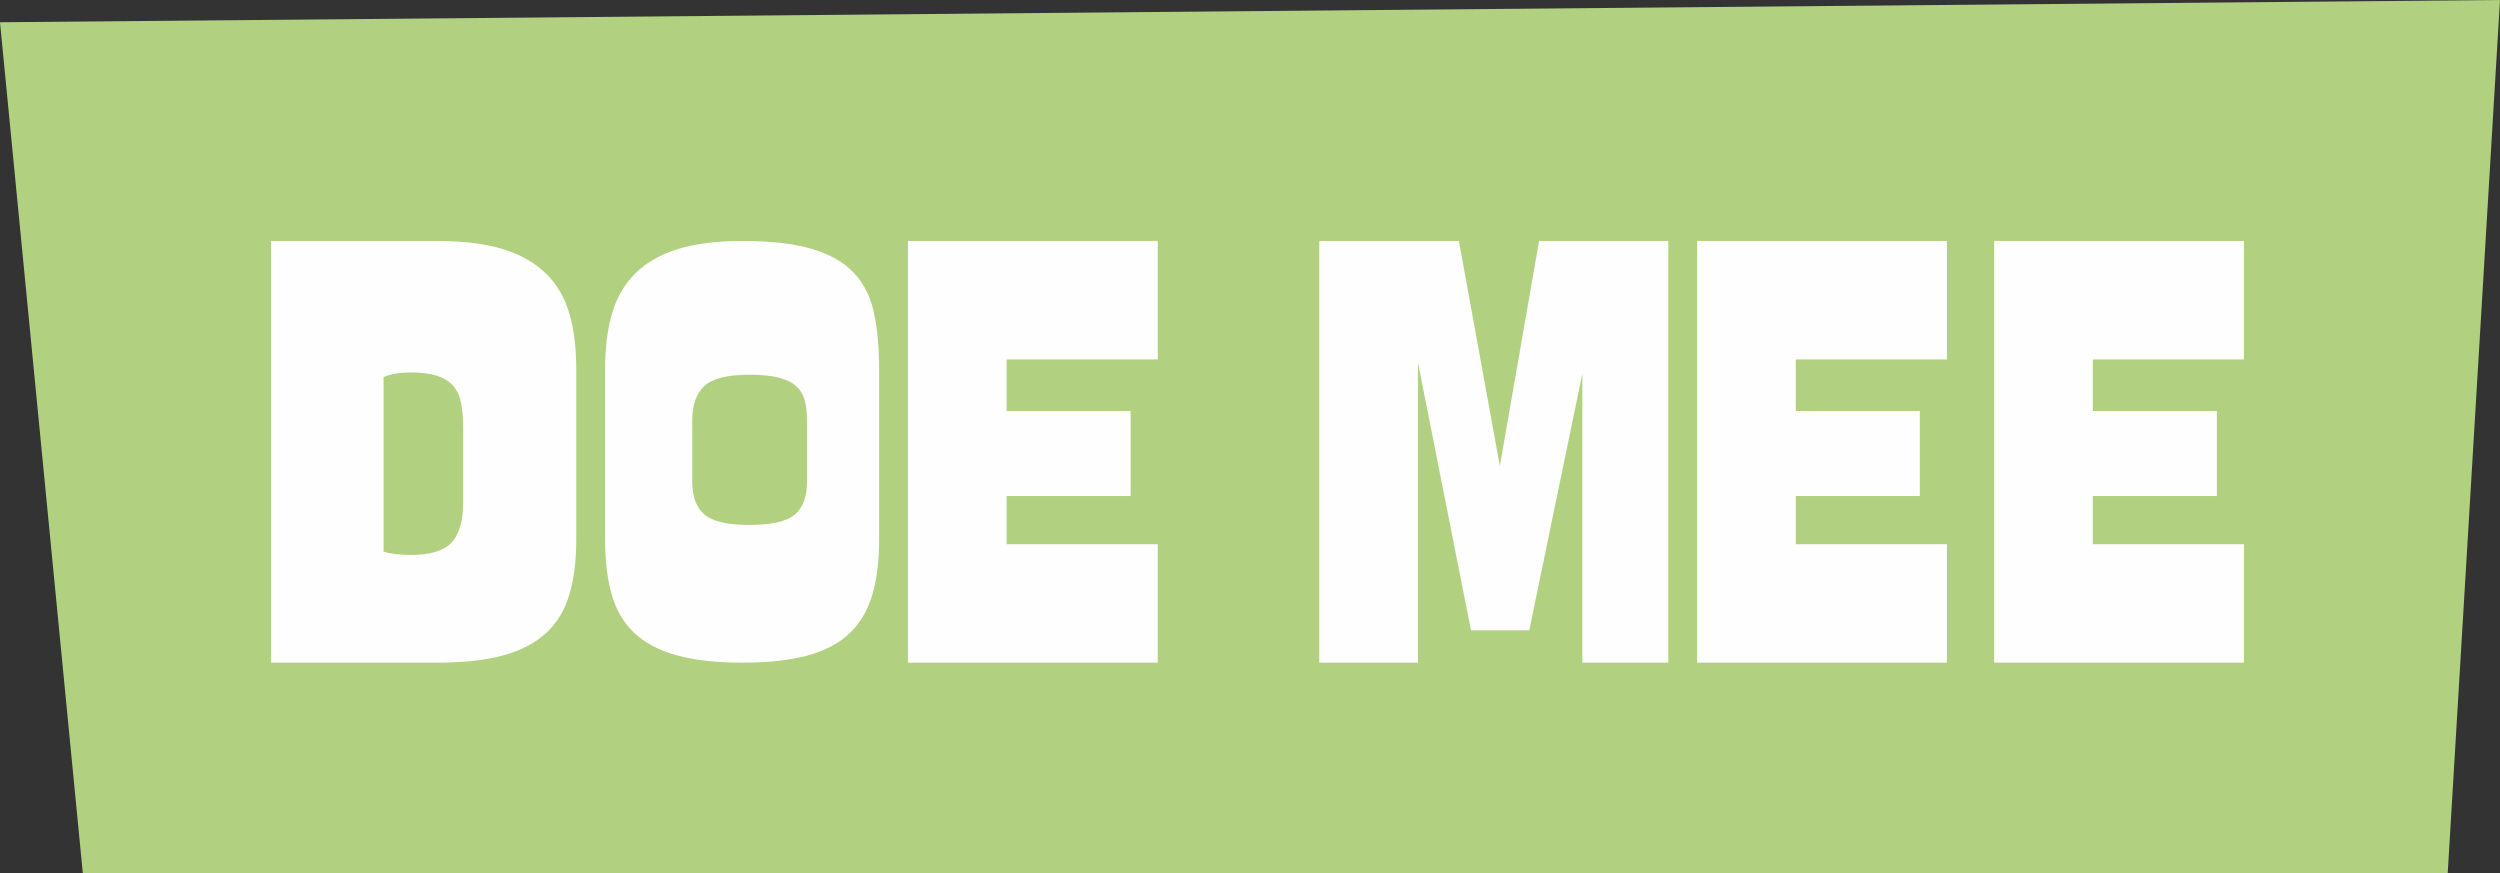 <?xml version="1.0" encoding="UTF-8"?>
<svg width="166px" height="58px" viewBox="0 0 166 58" version="1.1" xmlns="http://www.w3.org/2000/svg" xmlns:xlink="http://www.w3.org/1999/xlink">
    <rect x="0" y="0" width="166" height="58" fill="#333333" stroke="none"/>
    <title>Group 15</title>
    <g id="Resilians-website---desktop" stroke="none" stroke-width="1" fill="none" fill-rule="evenodd">
        <g id="Group-15">
            <polygon id="Fill-1" fill="#B1D180" points="0 1.478 5.501 58 162.527 58 166 0"></polygon>
            <g id="Group-14" transform="translate(18, 16)" fill="#FEFEFE">
                <path d="M12.756,12.42 C12.756,11.792 12.711,11.247 12.622,10.782 C12.532,10.318 12.36,9.936 12.105,9.634 C11.849,9.333 11.492,9.107 11.032,8.957 C10.572,8.807 9.985,8.731 9.27,8.731 C8.555,8.731 7.954,8.832 7.47,9.032 L7.47,20.624 C7.929,20.774 8.529,20.849 9.27,20.849 C10.572,20.849 11.478,20.574 11.99,20.022 C12.5,19.47 12.756,18.567 12.756,17.312 L12.756,12.42 Z M11.032,0 C12.768,0 14.224,0.182 15.399,0.546 C16.573,0.91 17.525,1.449 18.253,2.164 C18.981,2.879 19.498,3.763 19.804,4.817 C20.11,5.871 20.264,7.1 20.264,8.506 L20.264,19.833 C20.264,21.239 20.11,22.455 19.804,23.484 C19.498,24.513 18.986,25.36 18.272,26.024 C17.556,26.689 16.612,27.185 15.437,27.511 C14.262,27.837 12.794,28 11.032,28 L0,28 L0,0 L11.032,0 Z" id="Fill-2"></path>
                <path d="M35.586,11.93 C35.586,11.403 35.534,10.952 35.432,10.575 C35.33,10.199 35.138,9.886 34.858,9.634 C34.577,9.384 34.187,9.196 33.69,9.07 C33.191,8.945 32.547,8.882 31.755,8.882 C30.299,8.882 29.304,9.133 28.767,9.634 C28.231,10.136 27.963,10.902 27.963,11.93 L27.963,15.957 C27.963,16.961 28.231,17.695 28.767,18.159 C29.304,18.623 30.299,18.855 31.755,18.855 C33.211,18.855 34.213,18.629 34.762,18.178 C35.311,17.726 35.586,16.986 35.586,15.957 L35.586,11.93 Z M31.295,0 C33.185,0 34.724,0.176 35.911,0.527 C37.099,0.879 38.024,1.406 38.688,2.107 C39.352,2.81 39.799,3.694 40.029,4.761 C40.259,5.828 40.374,7.076 40.374,8.505 L40.374,19.833 C40.374,21.263 40.221,22.493 39.914,23.521 C39.608,24.55 39.103,25.397 38.401,26.062 C37.698,26.727 36.766,27.216 35.605,27.53 C34.442,27.843 33.006,28 31.295,28 C29.559,28 28.103,27.837 26.929,27.511 C25.754,27.185 24.815,26.689 24.113,26.024 C23.41,25.359 22.913,24.513 22.619,23.484 C22.325,22.455 22.179,21.239 22.179,19.833 L22.179,8.505 C22.179,7.1 22.332,5.871 22.638,4.817 C22.945,3.763 23.456,2.879 24.171,2.164 C24.885,1.449 25.824,0.91 26.986,0.546 C28.148,0.182 29.584,0 31.295,0 L31.295,0 Z" id="Fill-4"></path>
                <polygon id="Fill-6" points="42.289 7.45459023e-05 58.875 7.45459023e-05 58.875 7.866 48.839 7.866 48.839 11.29 57.075 11.29 57.075 16.936 48.839 16.936 48.839 20.135 58.875 20.135 58.875 28 42.366 28 42.289 28"></polygon>
                <polygon id="Fill-8" points="84.194 7.45459023e-05 92.775 7.45459023e-05 92.775 28 87.067 28 87.067 8.807 83.543 25.855 79.674 25.855 76.15 8.054 76.15 28 69.6 28 69.6 7.45459023e-05 78.87 7.45459023e-05 81.59 14.941"></polygon>
                <polygon id="Fill-10" points="94.69 7.45459023e-05 111.276 7.45459023e-05 111.276 7.866 101.24 7.866 101.24 11.29 109.476 11.29 109.476 16.936 101.24 16.936 101.24 20.135 111.276 20.135 111.276 28 94.767 28 94.69 28"></polygon>
                <polygon id="Fill-12" points="114.414 7.45459023e-05 131 7.45459023e-05 131 7.866 120.964 7.866 120.964 11.29 129.199 11.29 129.199 16.936 120.964 16.936 120.964 20.135 131 20.135 131 28 114.49 28 114.414 28"></polygon>
            </g>
        </g>
    </g>
</svg>